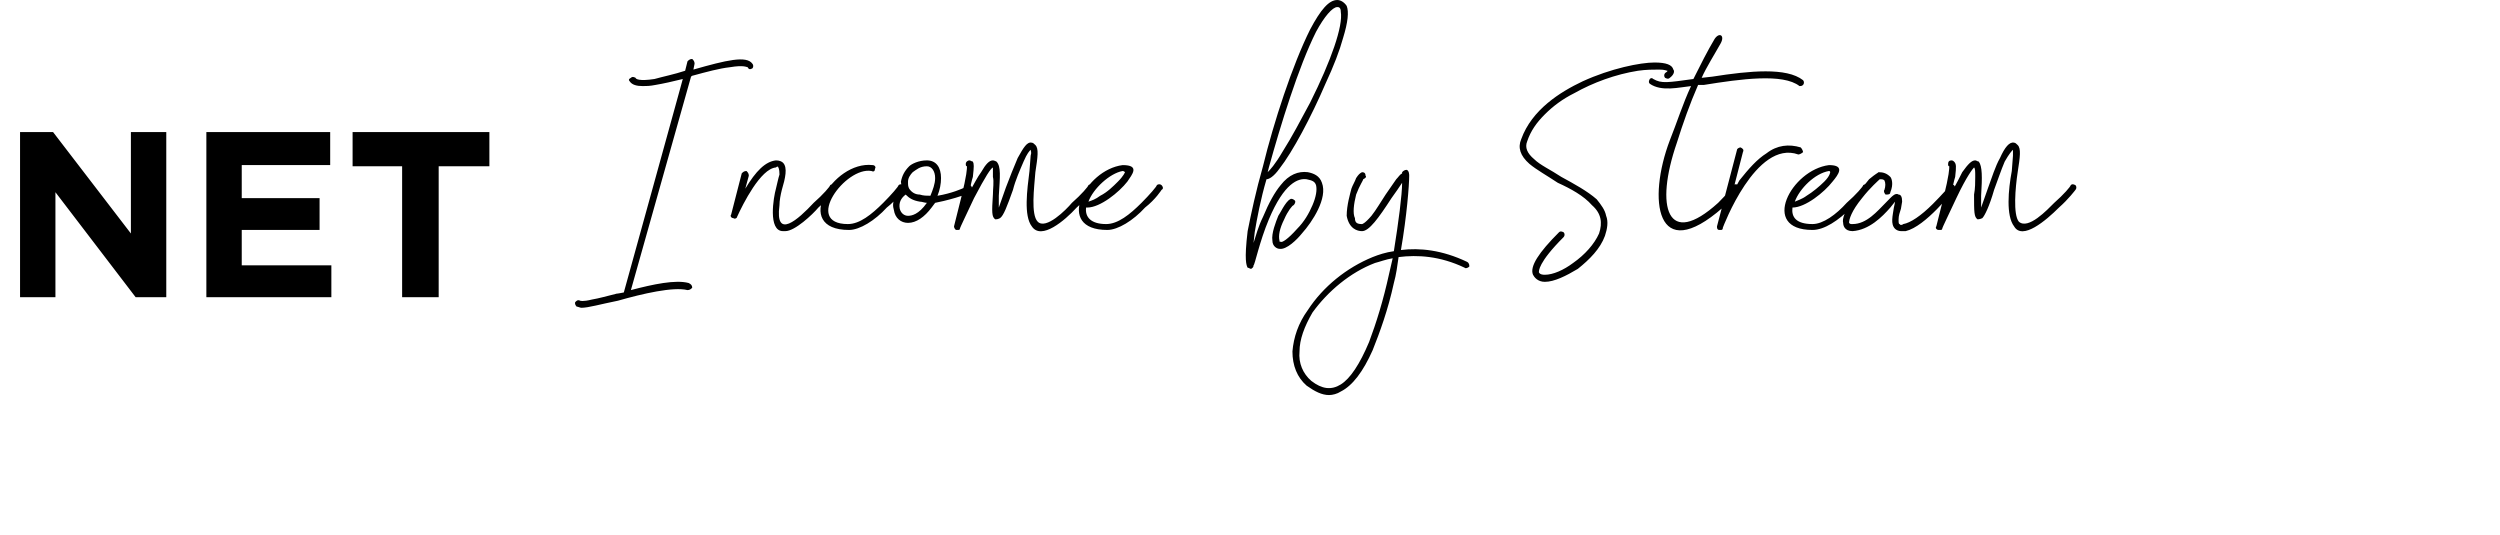<svg xmlns="http://www.w3.org/2000/svg" version="1.1" width="212px" height="45.4px" viewBox="0 0 212 45.4"><desc>NET Income by Stream</desc><defs/><g id="Polygon92260"><path d="m1.7 11.2l2.8 0l6.6 8.6l0-8.6l3 0l0 14l-2.6 0l-6.8-8.9l0 8.9l-3 0l0-14zm15.8 0l10.5 0l0 2.8l-7.5 0l0 2.8l6.6 0l0 2.7l-6.6 0l0 3l7.6 0l0 2.7l-10.6 0l0-14zm16.6 2.9l-4.2 0l0-2.9l11.6 0l0 2.9l-4.3 0l0 11.1l-3.1 0l0-11.1zm14.8 11.9c-.1-.1-.2-.3-.1-.4c.1-.1.2-.2.4-.1c0 0 .2.1 1-.1c.6-.1 1.3-.3 2.1-.5c-.01.02.6-.1.6-.1c0 0 5.02-18.14 5-18.1c-.8.2-1.7.4-2.3.5c-.5.1-.8.1-1.1.1c-.5 0-.9-.1-1.1-.4c-.1-.1-.1-.2.1-.3c.1-.1.2-.1.4 0c0 .1.3.3 1.6.1c.7-.2 1.7-.4 2.6-.7c0 0 .2-.8.2-.8c.1-.1.2-.2.4-.2c.1.1.2.2.2.4c0 0-.1.5-.1.5c2.8-.8 4.5-1.2 5-.5c.1.1.1.3 0 .4c-.2.1-.3.1-.4-.1c-.1 0-.3-.2-1.5 0c-.9.1-2 .4-3.1.7c-.1 0-.2.1-.2.1c0 0-5.1 18.1-5.1 18.1c1.9-.5 3.8-.9 4.9-.6c.2.1.3.2.3.4c-.1.1-.2.2-.4.2c-1.2-.3-3.8.3-5.9.9c-1.5.3-2.5.6-3.1.6c-.1 0-.3-.1-.4-.1zm20.1-8.8c.8-.7 1.4-1.4 1.4-1.5c.1-.1.3-.1.4 0c.1.1.1.3 0 .4c0 0-.6.8-1.4 1.5c-.5.6-2 2-2.8 2c0 0-.2 0-.2 0c-1.3 0-.8-2.9-.6-3.6c.1-.4.2-.9.3-1.2c0-.5-.1-.6-.1-.6c0-.1-.1-.1-.2 0c-1.3.1-2.8 3.1-3.3 4.2c0 .1-.2.2-.3.1c-.2 0-.3-.2-.2-.3c0 0 .9-3.5.9-3.5c.1-.1.2-.2.4-.2c.1.1.2.2.2.4c0 0-.3 1.1-.3 1.1c.9-1.5 1.7-2.3 2.6-2.4c.3 0 .5.1.6.2c.4.4.2 1.3-.1 2.3c-.1.4-.2.9-.2 1.3c-.4 3 1.6 1.2 2.9-.2zm5-3.2c.2 0 .3.2.2.3c0 .2-.1.3-.3.2c-2.2-.4-5.8 4.5-2 4.5c1 0 2-.8 3-1.8c.7-.7 1.3-1.4 1.3-1.5c.1-.1.3-.1.4 0c.1.1.2.3 0 .4c0 0-.5.8-1.4 1.5c-1 1.1-2.3 1.9-3.2 1.9c-4.9 0-1.4-5.9 2-5.5zm5.3 3.2c0 0-.3.4-.3.4c-.6.8-1.3 1.3-2 1.3c-.6 0-1.1-.4-1.2-1.1c-.1-.3-.1-.7.1-1c.1-.3.3-.5.6-.8c0-.2-.1-.4-.1-.6c.1-.5.3-.9.7-1.3c.2-.2.8-.5 1.5-.5c.8 0 1.2.6 1.2 1.5c0 .5-.1 1-.3 1.5c1.2-.2 2.1-.6 2.3-.7c.1-.1.1-.2.1-.2c.1-.1.3-.1.4 0c.1.1.2.3.1.4c0 0-.1.1-.1.1c0 .3-2.4.9-3 1zm0-2.1c0-.6-.3-1-.7-1c-.6 0-.9.3-1.2.5c-.2.2-.4.5-.4.8c0 .3 0 .4.1.6c0 0 0 0 0 0c.2.3.5.5.9.5c.3.1.6.1.9.1c.2-.5.4-1 .4-1.5zm-.7 2.1c-.2 0-.4-.1-.6-.1c-.6-.1-.9-.3-1.2-.6c-.4.3-.6.7-.5 1.2c.1.4.4.6.7.6c.3 0 .9-.1 1.6-1.1c0 0 0 0 0 0zm8.7-2.7c0 0 .1-1.3.1-1.3c.1-.3 0-.4 0-.5c-.1.1-.3.3-.6 1c-.3.7-.7 1.6-.9 2.4c-.5 1.4-.8 2.2-1.1 2.4c-.2.1-.3.1-.4.1c-.3-.2-.3-.6-.2-2.1c0-.5.1-1.1 0-1.5c0-.5 0-.7 0-.8c-.2.1-.6.7-1.6 2.6c-.6 1.3-1.2 2.5-1.2 2.6c0 .1-.1.1-.2.1c0 0-.1 0-.1 0c-.1 0-.2-.2-.2-.3c0 0 .3-1.2.6-2.4c.5-2 .5-2.5.5-2.7c-.1 0-.1-.1-.1-.2c0-.2.2-.3.3-.3c.1 0 .2.1.3.1c.1.2.1.4 0 1.3c-.1.3-.2.8-.3 1.3c.4-.7.7-1.3 1-1.7c.4-.7.7-1 1-1c.1 0 .3.1.3.1c.4.4.3 1.3.2 2.9c0 .3 0 .7 0 1c0 0 .6-1.7.6-1.7c.3-.8.7-1.8 1-2.5c.5-.9.8-1.4 1.2-1.3c.1 0 .2.1.3.2c.3.3.2 1 0 2.3c-.1 1.3-.4 3.6.2 4.2c.7.7 2.4-1 2.9-1.6c.8-.7 1.4-1.4 1.4-1.5c.1-.1.3-.1.4 0c.1.1.1.3 0 .4c0 0-.6.8-1.4 1.5c-1 1.1-3 2.8-3.8 1.6c-.7-.9-.4-3.1-.2-4.7zm7.9-.5c1.5 0 .8.8.4 1.4c-.7.9-2.3 2.2-3.4 2.2c0 0-.1 0-.1 0c-.1.8.4 1.4 1.7 1.4c1 0 2-.8 3-1.8c.7-.7 1.3-1.4 1.3-1.5c.1-.1.3-.1.4 0c.1.1.2.3 0 .4c0 0-.5.8-1.4 1.5c-1 1.1-2.3 1.9-3.2 1.9c-4.5 0-1.9-5.1 1.3-5.5zm-2.9 3.1c.3-.1.6-.2 1-.5c.6-.3 1.1-.8 1.5-1.2c.5-.5.6-.8.6-.8c0 0-.1-.1-.2-.1c-1.1.2-2.5 1.5-2.9 2.6zm14.1 2.6c0 0-.1.9-.1.9c.2-.6.4-1.4.8-2.2c.5-1.2 1-2.1 1.5-2.7c.7-.9 1.5-1.2 2.3-1.1c.5.1 1 .3 1.2.9c.5 1.3-.8 3.3-1.7 4.3c-.4.5-1.3 1.4-1.9 1.3c-.2 0-.6-.2-.6-.7c-.1-.6.3-1.6.5-2.1c.1-.1.6-1.2 1-1.4c.1-.1.3 0 .4.1c.1.1 0 .3-.1.4c-.1 0-.5.5-.8 1.2c-.4.8-.5 1.4-.4 1.8c0 .1 0 .1.1.1c.1.1.6-.2 1.4-1.1c.6-.6 1-1.3 1.3-2c.3-.7.4-1.3.3-1.7c-.1-.3-.3-.4-.8-.5c-.7-.1-1.9.3-3.2 3.4c-.8 1.9-1.2 3.9-1.3 3.9c0 .2-.1.2-.2.3c0 0 0 0 0 0c-.1 0-.2-.1-.3-.1c-.1-.2-.3-.6 0-3.1c.3-1.5.7-3.4 1.3-5.5c.9-3.7 2.5-8.6 4-11.6c.9-1.7 1.6-2.5 2.3-2.5c.3 0 .6.2.8.5c.2.5.1 1.4-.3 2.7c-.3 1.1-.8 2.4-1.5 3.9c-1.2 2.8-2.8 5.8-3.9 7.2c-.5.7-.9.9-1.1.9c-.5 1.7-.8 3.3-1 4.5zm1.1-5.1c.2-.2.6-.6 1.3-1.8c.7-1.1 1.5-2.6 2.3-4.1c1.8-3.6 2.8-6.5 2.6-7.7c0-.4-.2-.4-.3-.4c0 0 0 0 0 0c-.4 0-1.1.8-1.8 2.1c-1.5 3-3 7.9-4 11.5c0 0-.1.4-.1.4zm16.7 8.1c-2.1-1-4-1.1-5.6-.9c-.1.7-.2 1.5-.4 2.2c-.5 2.3-1.2 4.2-1.8 5.7c-.8 1.8-1.7 3-2.7 3.5c-.3.2-.7.3-1 .3c-.6 0-1.2-.3-1.9-.8c-.8-.7-1.2-1.7-1.2-2.9c.1-1.2.5-2.4 1.3-3.5c1.3-2 3.3-3.6 5.5-4.5c.5-.2 1.1-.4 1.8-.5c.4-2.5.7-4.8.7-5.8c-.2.3-.6.9-.9 1.3c-1.1 1.7-1.9 2.8-2.5 2.8c-.4 0-1.1-.2-1.3-1.3c0-.9.3-1.9.4-2.3c.1-.3.3-.6.4-.9c.2-.3.3-.4.5-.5c.2 0 .3.1.3.3c.1.1 0 .2-.2.3c0 .1-.3.5-.6 1.3c-.2.8-.3 1.6-.1 2c0 .4.2.5.6.5c0 0 .2 0 .8-.7c.4-.5.8-1.2 1.2-1.8c0 0 .9-1.3.9-1.3c.2-.2.3-.4.5-.5c0 0 0-.1 0-.1c.1-.1.2-.2.4-.2c.2.1.2.4.2.5c0 .8-.2 3.4-.7 6.3c1.6-.2 3.5 0 5.6 1c.2.1.2.3.2.4c-.1.1-.3.2-.4.1zm-6.1-.8c-.6.1-1.1.3-1.5.4c-2.1.8-4 2.4-5.3 4.2c-.7 1.2-1.1 2.3-1.1 3.3c-.1 1 .3 1.9 1 2.5c.9.7 1.7.8 2.5.3c.8-.5 1.6-1.7 2.4-3.6c.6-1.6 1.2-3.5 1.7-5.8c0 0 .3-1.3.3-1.3zm11.9 1.4c-.3-.7.5-1.9 2.2-3.6c.1-.1.2-.1.4 0c.1.1.1.3 0 .4c-2.2 2.2-2.1 2.9-2.1 3c.1.2.4.2.5.2c.7 0 1.6-.4 2.4-1c1-.7 1.8-1.6 2.2-2.5c.3-.9.2-1.7-.6-2.4c-.7-.8-1.8-1.4-2.9-1.9c-.9-.6-1.8-1.1-2.4-1.6c-.8-.7-1-1.4-.7-2.1c.9-2.5 3.3-4 5.2-4.9c2.4-1.1 4.9-1.6 6.1-1.6c1 0 1.5.2 1.6.6c.1.1.1.4-.3.7c-.1.1-.2.1-.4 0c-.1-.1-.1-.3 0-.4c.1-.1.2-.1.2-.2c-.1 0-.2-.1-.7-.1c-.5 0-1.1 0-1.8.1c-1.9.3-3.8 1-5.4 1.9c-1 .5-1.8 1.1-2.5 1.8c-.7.7-1.2 1.4-1.5 2.3c-.2.5 0 1 .6 1.5c.5.5 1.4.9 2.3 1.5c1.1.6 2.2 1.2 3 1.9c.4.5.7.9.8 1.4c.2.5.1 1.1-.1 1.7c-.4 1.1-1.3 2-2.3 2.8c-1 .6-2 1.1-2.8 1.1c-.6 0-.9-.4-1-.6zm15.2-16.8c3.2-.5 6.3-.8 7.7.3c.1.1.1.3 0 .4c-.1.1-.2.1-.3.1c-1.4-1.1-5-.6-8.1-.1c-.2 0-.3 0-.5 0c-.7 1.6-1.3 3.3-1.8 4.9c-1.9 5.5-.8 9 3.5 5.1c.7-.7 1.3-1.4 1.3-1.5c.1-.1.3-.1.4 0c.1.1.2.3.1.4c0 0-.6.8-1.4 1.5c-5.7 5-6.4-.7-4.5-5.7c.6-1.5 1.1-3.1 1.8-4.6c-1 .1-2.5.5-3.5-.2c-.1-.1-.1-.2 0-.4c.1-.1.2-.1.3 0c.7.4 1.2.3 3.4 0c.6-1.2 1.2-2.4 1.8-3.4c.4-.6.9-.3.5.4c-.5.9-1.2 2-1.6 2.9c0 0 .9-.1.9-.1zm.9 12.8c0 .2-.1.2-.2.2c-.1 0-.1 0-.1 0c-.2 0-.2-.2-.2-.3c0 0 1.7-6.5 1.7-6.5c0-.1.2-.2.3-.2c.2.1.3.2.2.4c0 0-.9 3.5-.9 3.5c.2-.4.4-.7.6-1.1c.8-1 1.5-1.8 2.3-2.3c.9-.7 1.9-.8 2.9-.5c.1.1.2.3.2.4c-.1.1-.3.2-.4.2c-3.6-1.3-6.4 6.2-6.4 6.2zm9-5.3c1.4 0 .8.8.3 1.4c-.7.9-2.3 2.2-3.4 2.2c0 0 0 0 0 0c-.1.8.3 1.4 1.7 1.4c.9 0 2-.8 2.9-1.8c.8-.7 1.4-1.4 1.4-1.5c.1-.1.3-.1.4 0c.1.1.1.3 0 .4c0 0-.6.8-1.4 1.5c-1.1 1.1-2.3 1.9-3.3 1.9c-4.5 0-1.8-5.1 1.4-5.5zm-2.9 3.1c.2-.1.6-.2 1-.5c.5-.3 1.1-.8 1.5-1.2c.5-.5.5-.8.5-.8c0 0 0-.1-.1-.1c-1.2.2-2.5 1.5-2.9 2.6zm13.5-1c-.1.1-2.4 3.1-4.1 3.5c-.1 0-.3 0-.4 0c-.2 0-.4-.1-.5-.2c-.4-.4-.2-1.1-.1-1.8c.02-.02.1-.5.1-.5c0 0-.39.48-.4.5c-.7.8-1.8 1.9-3.2 2c-.7 0-.8-.5-.8-.7c-.1-.3.1-1.1 1.2-2.5c.3-.4.7-.8 1-1.2c.6-.5.7-.5.8-.6c.4 0 .7.1 1 .4c.1.1.3.6 0 1.3c0 .2-.2.2-.4.2c-.1-.1-.2-.3-.1-.4c.1-.3.1-.6 0-.8c-.1-.1-.2-.1-.4-.1c-.1.1-.8.7-1.5 1.6c-.9 1.1-1.1 1.8-1.1 2.1c.1.1.1.1.3.1c1.2 0 2.1-1.1 2.8-1.8c.5-.5.8-.9 1.1-.7c.2 0 .3.2.3.6c0 0-.1.6-.1.6c-.1.3-.2.6-.2.9c0 .3 0 .4.1.4c0 .1.2.1.3 0c.6-.1 1.5-.7 2.5-1.7c.8-.8 1.4-1.5 1.4-1.5c0-.2.2-.2.4-.1c.1.1.1.3 0 .4zm4.9-1.6c0 0 .1-1.3.1-1.3c0-.3 0-.4 0-.5c-.1.1-.3.3-.7 1c-.3.7-.6 1.6-.9 2.4c-.4 1.4-.8 2.2-1 2.4c-.2.1-.4.1-.4.1c-.3-.2-.3-.6-.3-2.1c.1-.5.1-1.1.1-1.5c0-.5 0-.7-.1-.8c-.1.1-.6.7-1.5 2.6c-.6 1.3-1.2 2.5-1.2 2.6c0 .1-.1.1-.2.1c-.1 0-.1 0-.1 0c-.2 0-.3-.2-.2-.3c0 0 .3-1.2.6-2.4c.5-2 .5-2.5.5-2.7c-.1 0-.1-.1-.1-.2c0-.2.1-.3.3-.3c.1 0 .2.1.2.1c.2.2.2.4.1 1.3c-.1.3-.2.8-.3 1.3c.4-.7.7-1.3.9-1.7c.5-.7.8-1 1.1-1c.1 0 .2.1.3.1c.3.4.3 1.3.2 2.9c0 .3 0 .7 0 1c0 0 .6-1.7.6-1.7c.3-.8.6-1.8 1-2.5c.4-.9.8-1.4 1.2-1.3c.1 0 .2.1.3.2c.3.3.2 1 0 2.3c-.2 1.3-.4 3.6.1 4.2c.8.7 2.4-1 3-1.6c.8-.7 1.4-1.4 1.4-1.5c.1-.1.2-.1.4 0c.1.1.1.3 0 .4c0 0-.6.8-1.4 1.5c-1.1 1.1-3.1 2.8-3.8 1.6c-.7-.9-.5-3.1-.2-4.7z" stroke="none" fill="#000"/></g></svg>